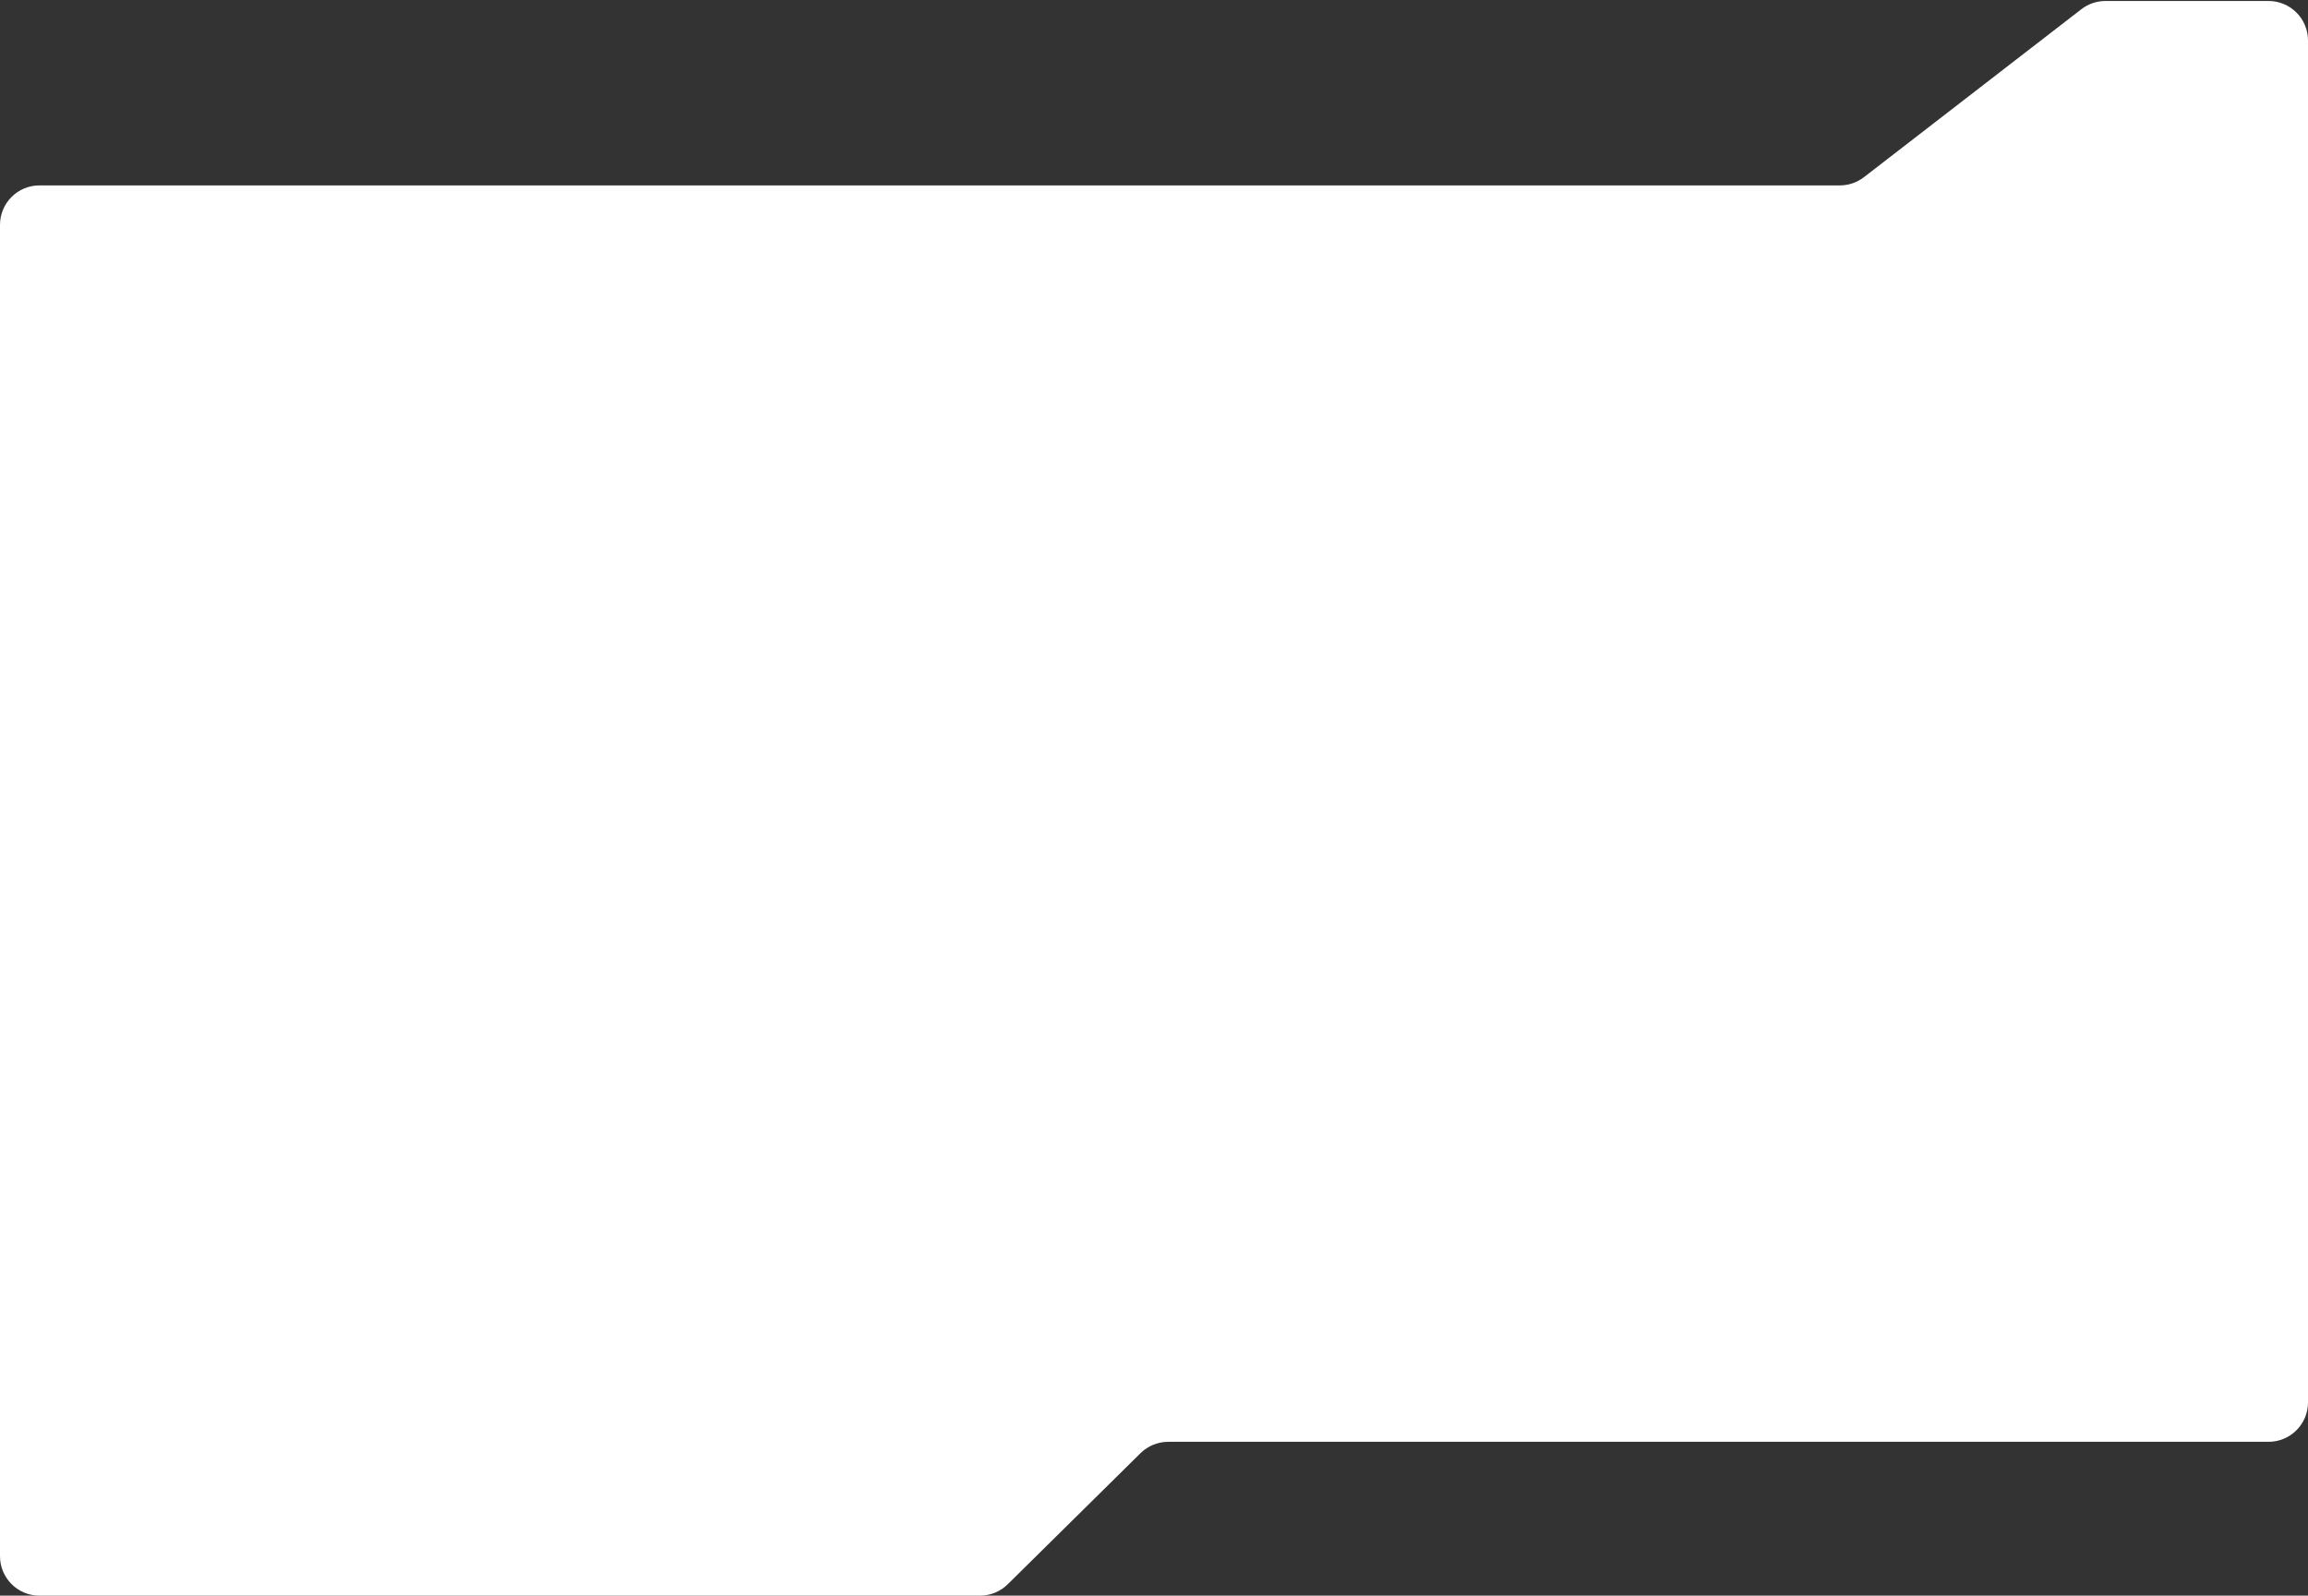 <?xml version="1.0" encoding="UTF-8"?> <svg xmlns="http://www.w3.org/2000/svg" width="1170" height="809" viewBox="0 0 1170 809" fill="none"><rect x="0" y="0" width="1170" height="809" fill="#333333" stroke="none"/> <path d="M0 294V789C0 800.046 8.954 809 20 809H496.79C502.05 809 507.099 806.928 510.842 803.232L578.158 736.768C581.901 733.072 586.95 731 592.21 731H1150C1161.05 731 1170 722.046 1170 711V94V20.5C1170 9.454 1161.05 0.5 1150 0.5H1067.33C1062.9 0.5 1058.6 1.968 1055.1 4.674L944.902 89.826C941.4 92.532 937.099 94 932.673 94H20C8.954 94 0 102.954 0 114V157.5V294Z" fill="white"></path> </svg> 